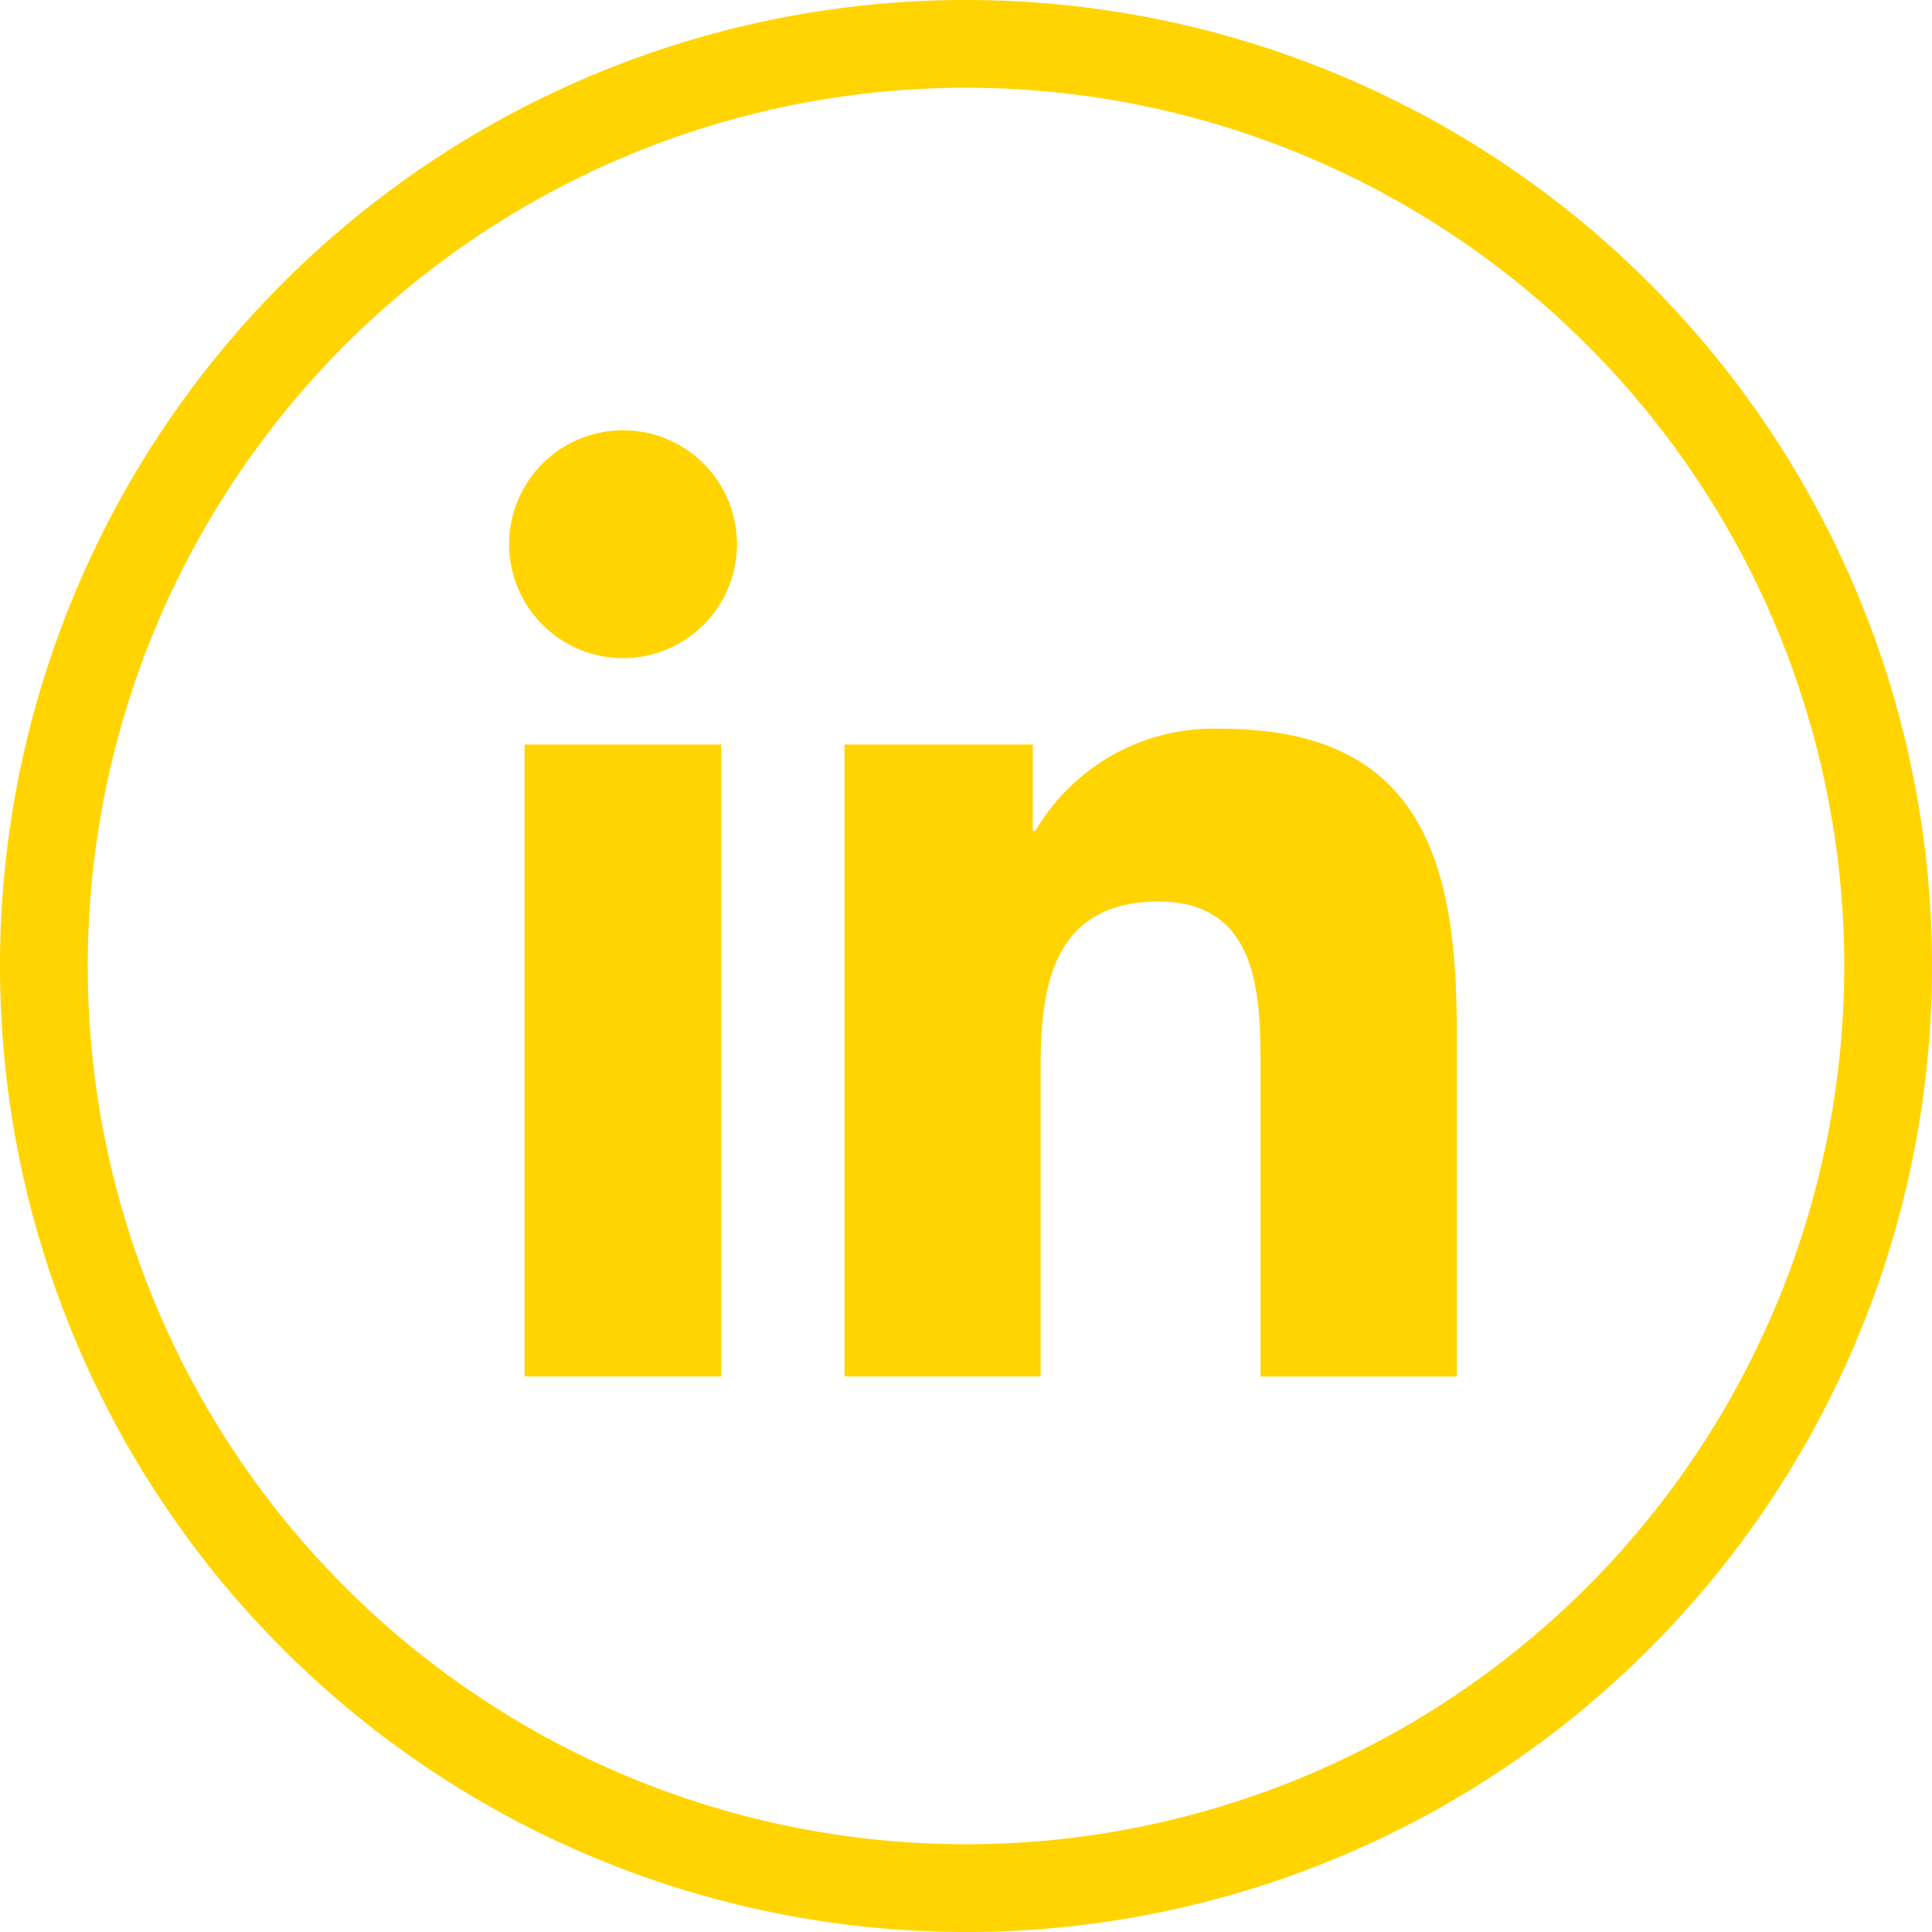 <svg xmlns="http://www.w3.org/2000/svg" xmlns:xlink="http://www.w3.org/1999/xlink" width="46.506" height="46.506" viewBox="0 0 46.506 46.506">
  <defs>
    <clipPath id="clip-path">
      <rect id="Rectangle_7431" data-name="Rectangle 7431" width="46.506" height="46.506" fill="#ffd400"/>
    </clipPath>
  </defs>
  <g id="Group_19891" data-name="Group 19891" transform="translate(0 0)" opacity="0.997">
    <g id="Group_19534" data-name="Group 19534" transform="translate(0 0)" clip-path="url(#clip-path)">
      <path id="Path_22048" data-name="Path 22048" d="M23.253,0A23.253,23.253,0,1,0,46.506,23.253,23.253,23.253,0,0,0,23.253,0m0,44.394A21.141,21.141,0,1,1,44.394,23.253,21.141,21.141,0,0,1,23.253,44.394" transform="translate(0 0)" fill="#ffd400"/>
      <path id="Path_22049" data-name="Path 22049" d="M26.428,29.588h4.733V44.8H26.428ZM28.8,22.025a2.742,2.742,0,1,1-2.743,2.74,2.741,2.741,0,0,1,2.743-2.74M34.129,44.8h4.722V37.276c0-1.985.375-3.907,2.836-3.907,2.424,0,2.458,2.27,2.458,4.034v7.4h4.723V36.457c0-4.1-.885-7.247-5.668-7.247a4.967,4.967,0,0,0-4.474,2.457h-.064V29.588H34.129Z" transform="translate(-13.801 -11.667)" fill="#ffd400"/>
    </g>
  </g>
</svg>
